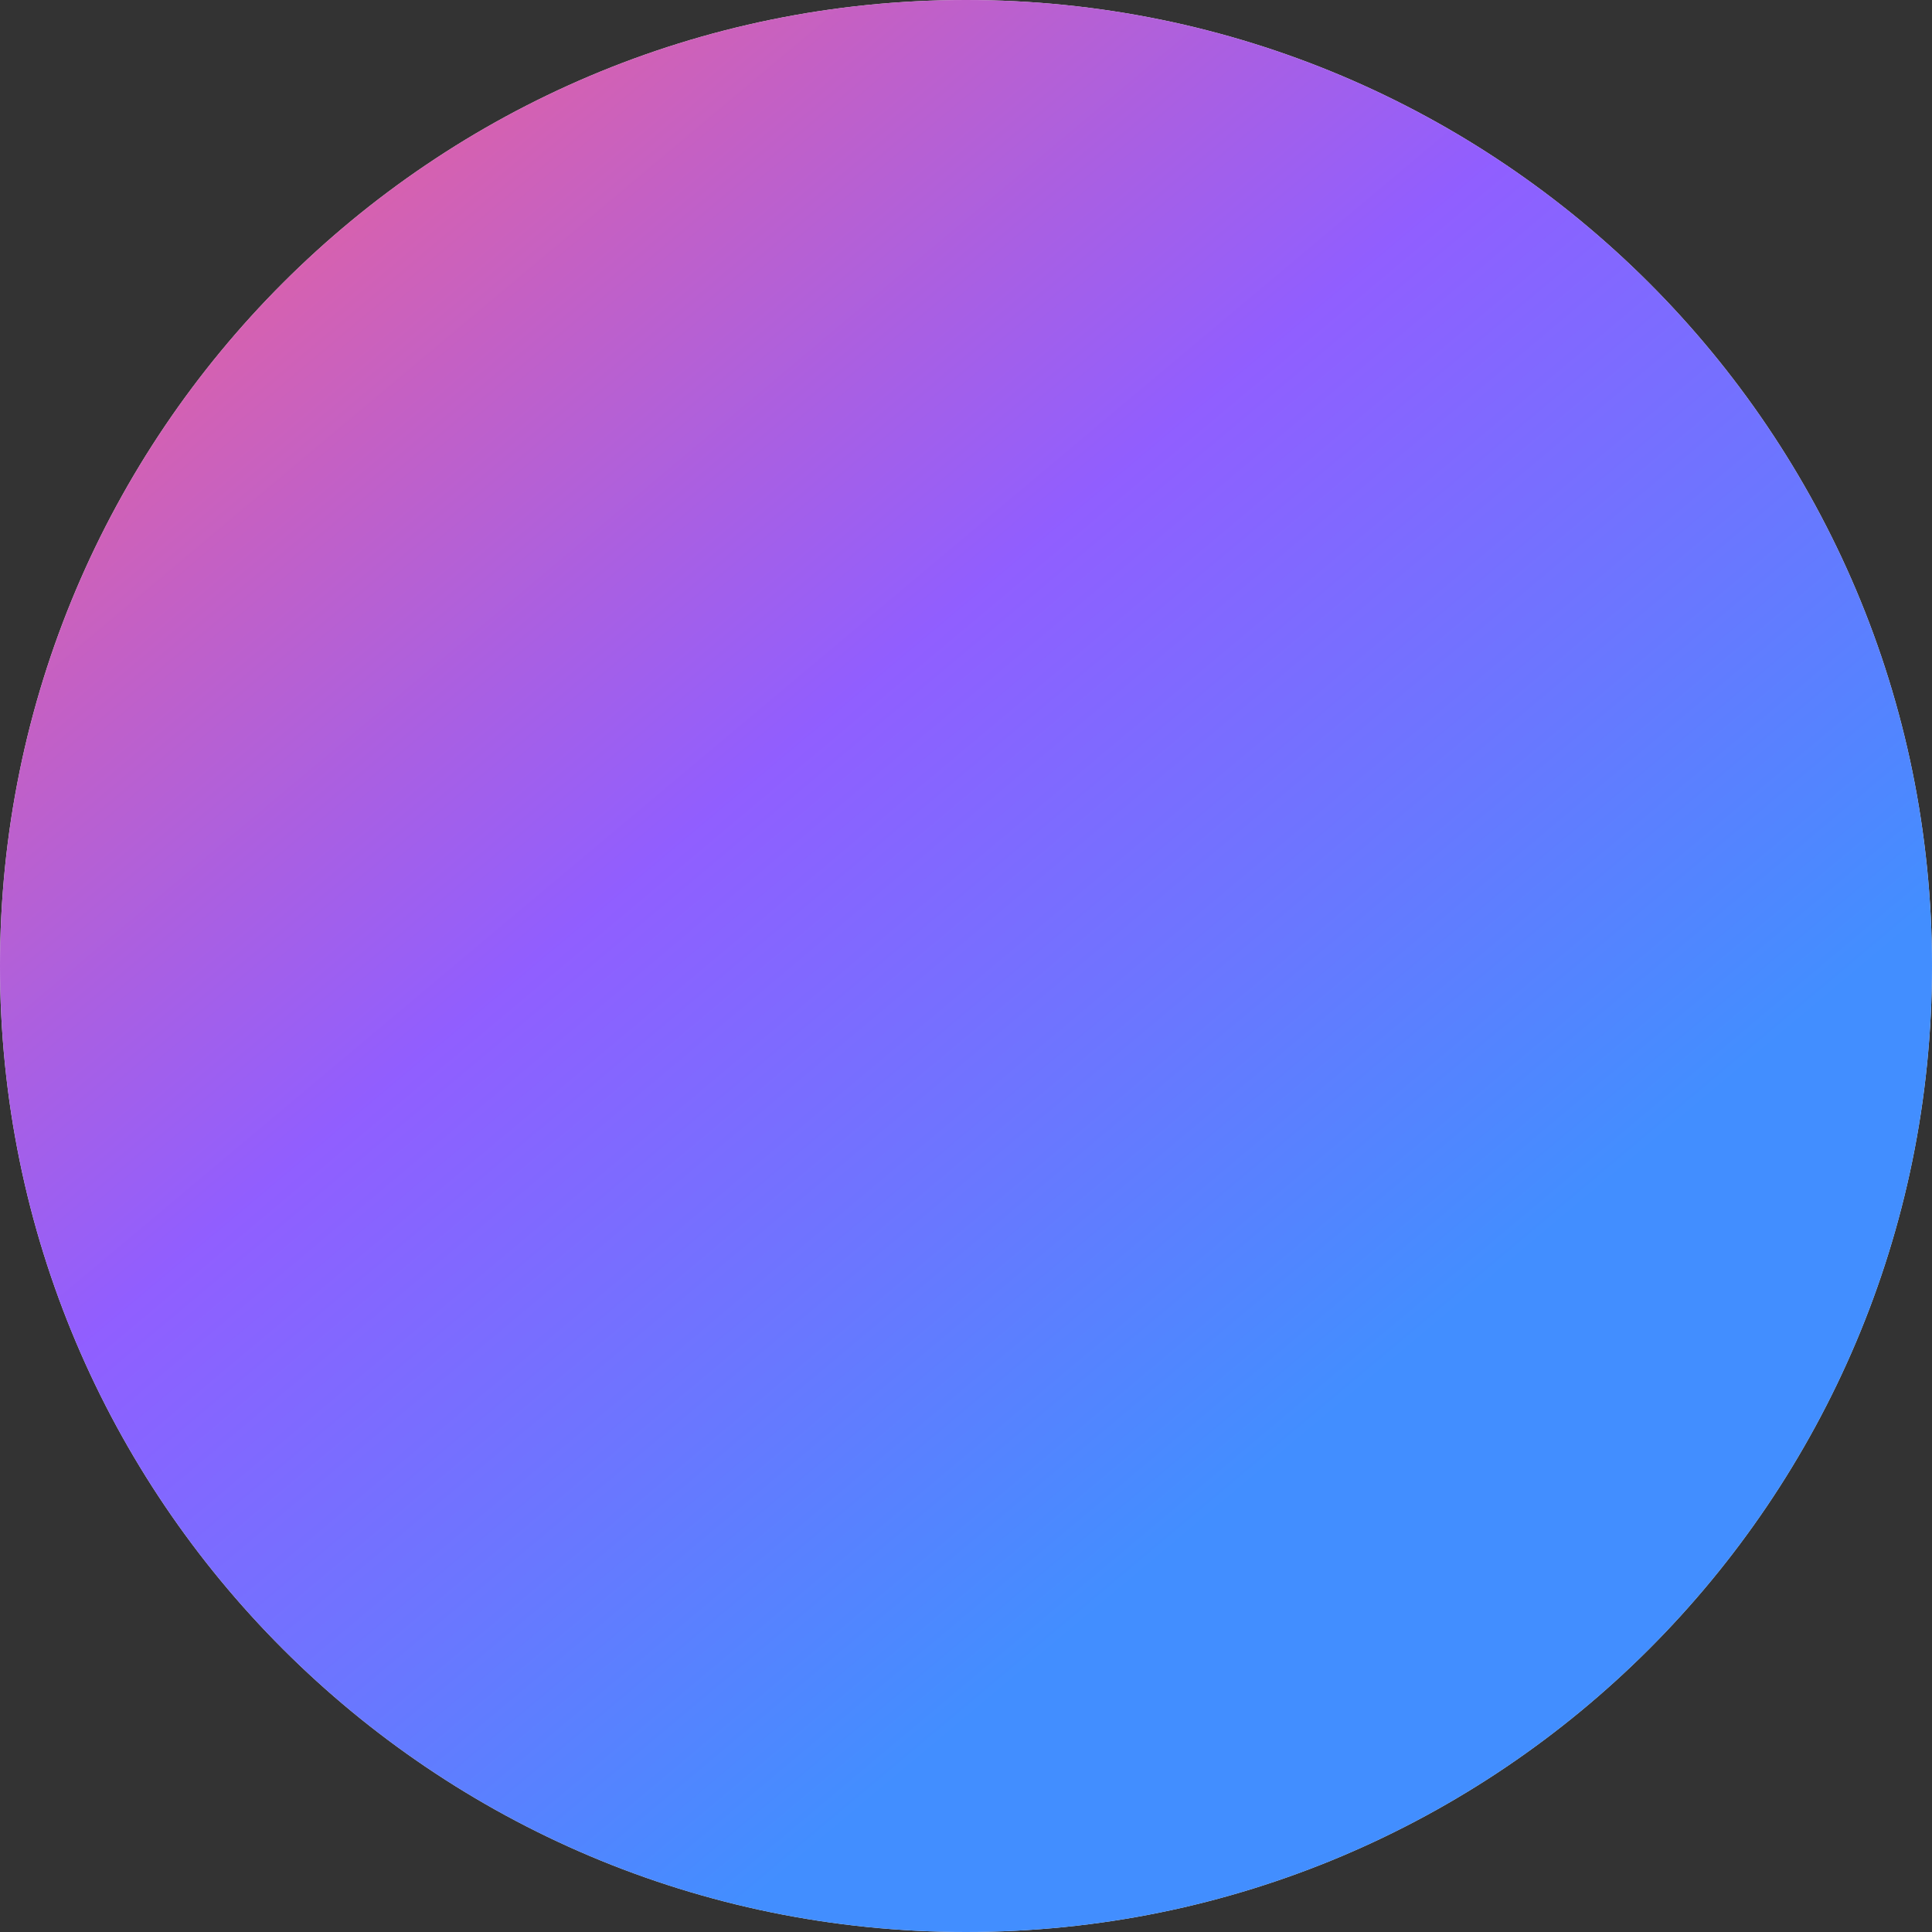 <svg xmlns="http://www.w3.org/2000/svg" width="240" height="240">
    <rect width="100%" height="100%" fill="#333333" stroke="none"/>
    <defs>
        <linearGradient id="prefix__a" x1="64.279%" x2="0%" y1="76.604%" y2="0%">
            <stop offset="0%" stop-color="#2E82FF" stop-opacity=".9"/>
            <stop offset="21%" stop-color="#5A68FF" stop-opacity=".9"/>
            <stop offset="44%" stop-color="#854DFF" stop-opacity=".9"/>
            <stop offset="100%" stop-color="#FF5274" stop-opacity=".9"/>
        </linearGradient>
    </defs>
    <path fill="#FFF" fill-rule="evenodd" d="M120 0c66.274 0 120 53.726 120 120s-53.726 120-120 120S0 186.274 0 120 53.726 0 120 0z"/>
    <path fill="url(#prefix__a)" d="M120 0c66.274 0 120 53.726 120 120s-53.726 120-120 120S0 186.274 0 120 53.726 0 120 0z"/>
</svg>
